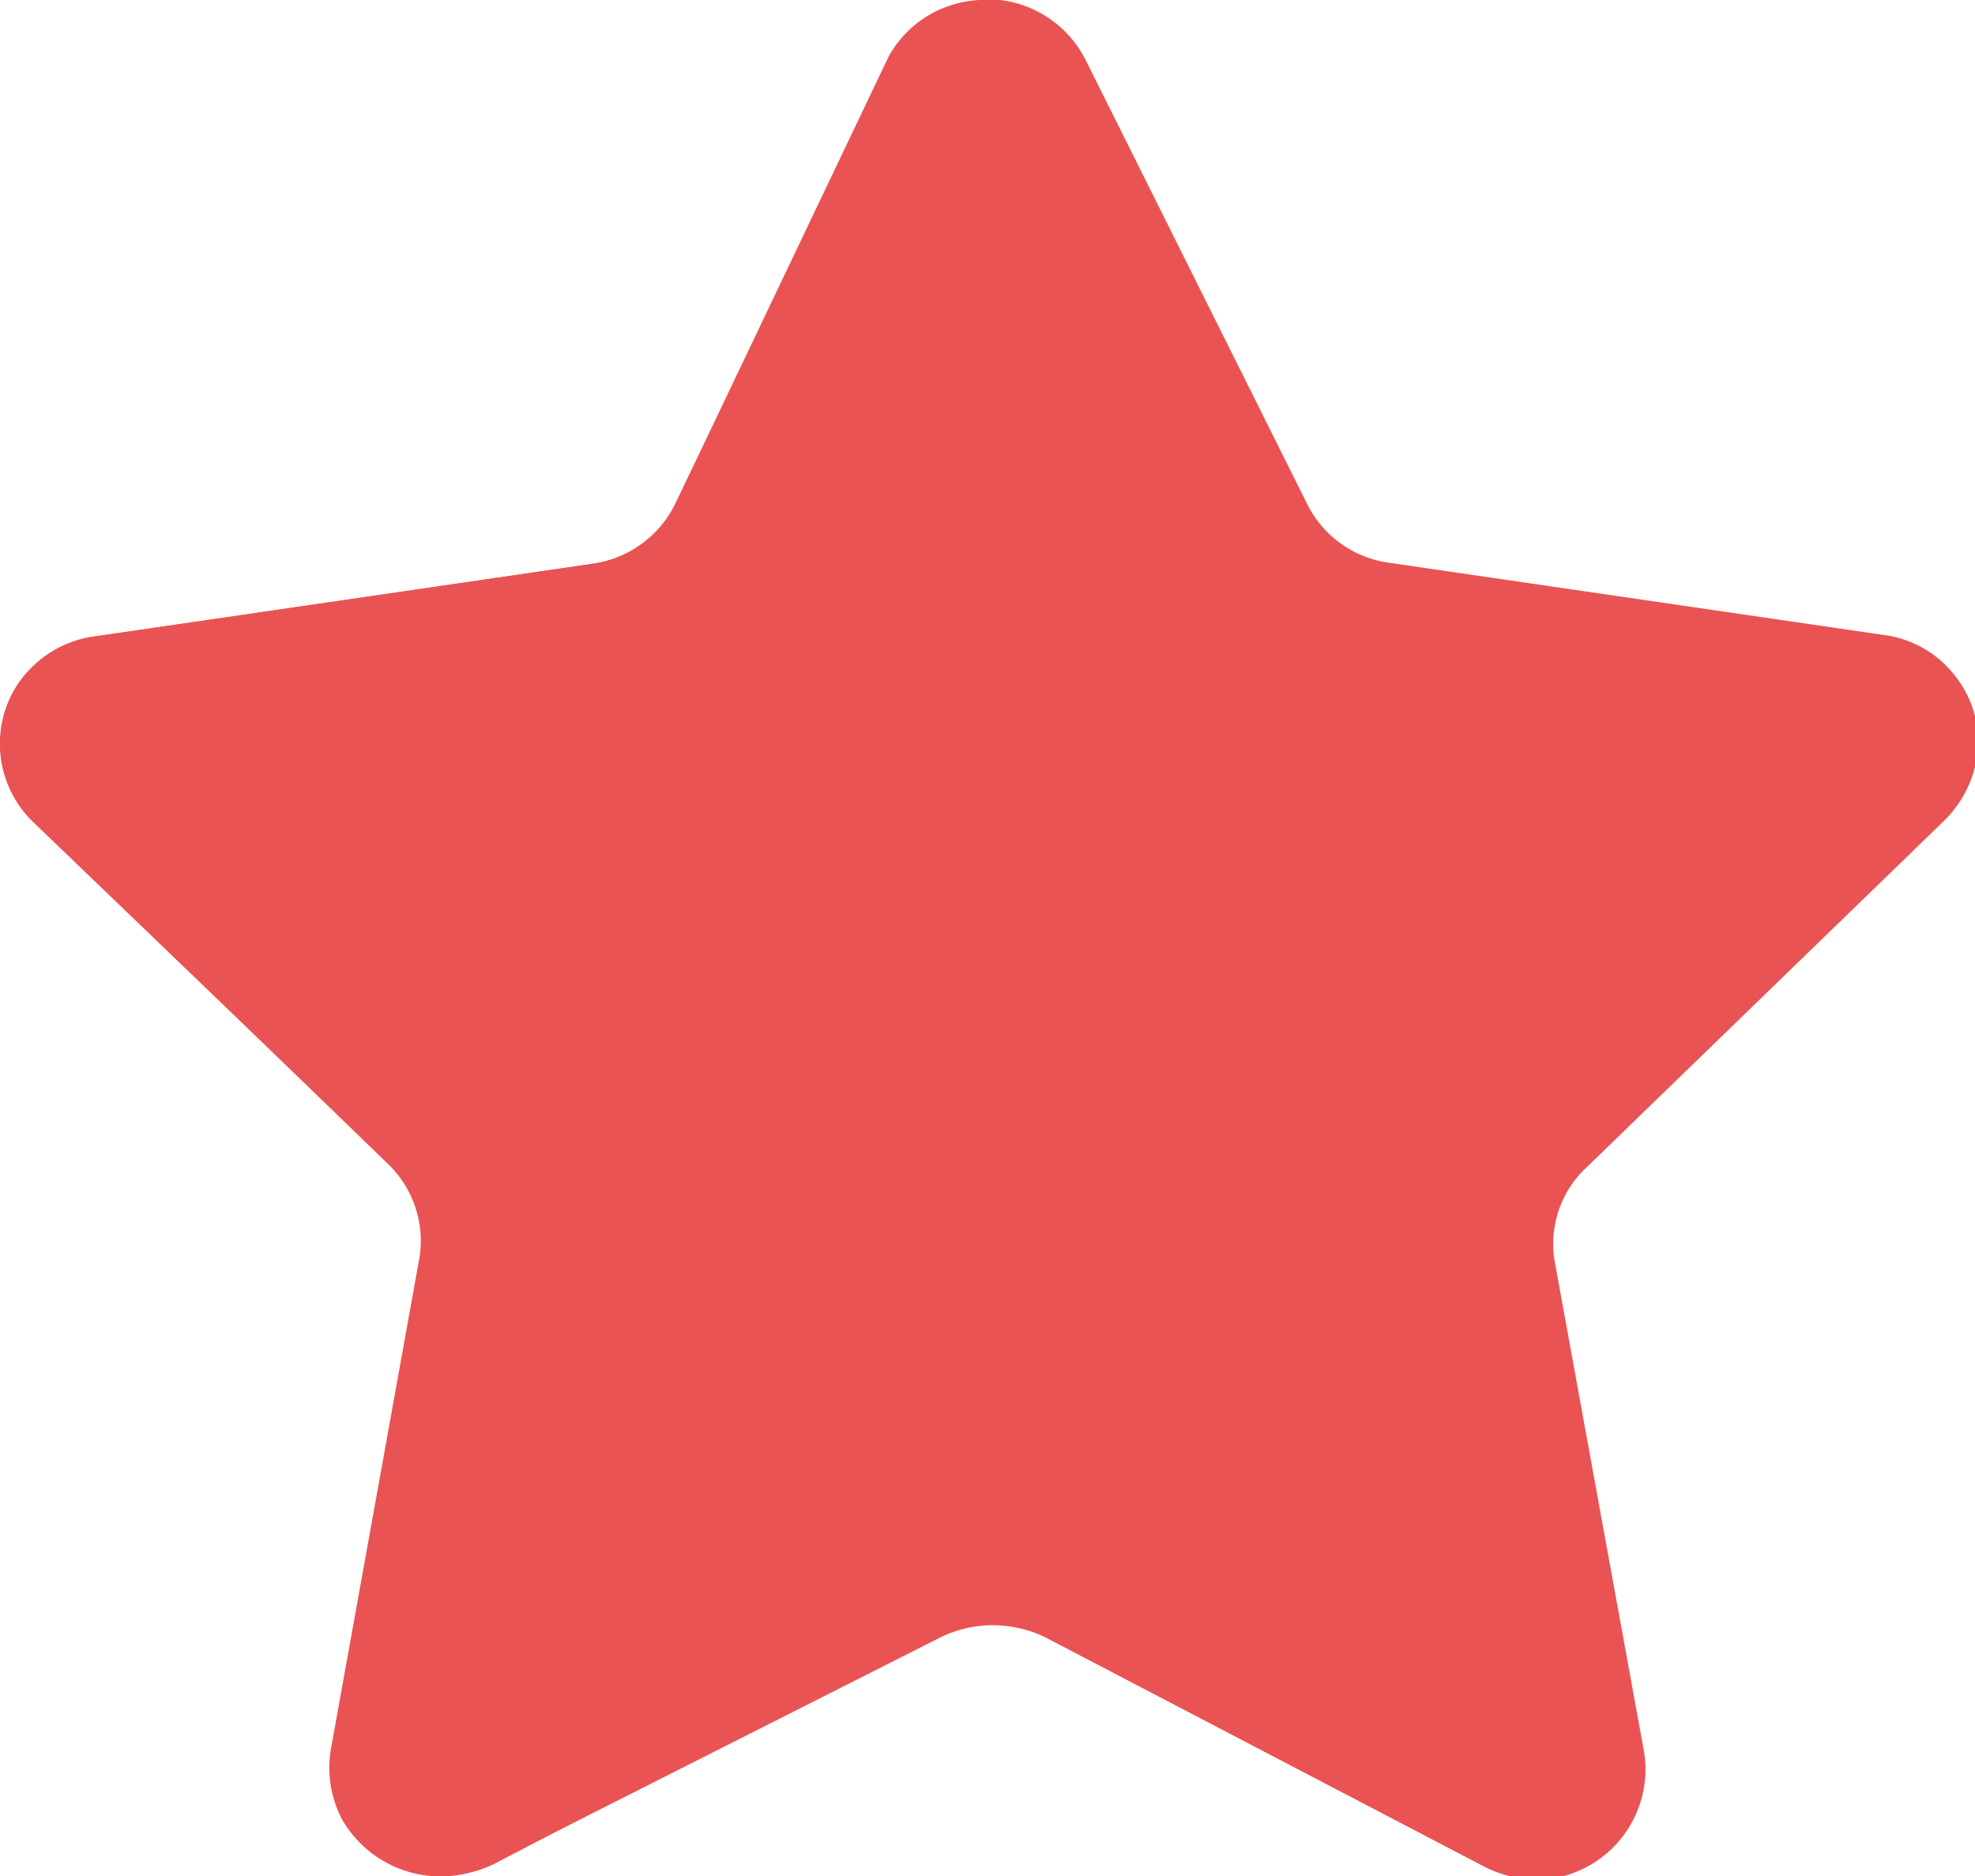 <svg xmlns="http://www.w3.org/2000/svg" viewBox="0 0 20 19"><defs><style>.cls-1{fill:#ea5353;}</style></defs><title>77Asset 2</title><g id="Layer_2" data-name="Layer 2"><g id="Layer_1-2" data-name="Layer 1"><path class="cls-1" d="M11,.62l2.23,4.47a1.09,1.09,0,0,0,.84.61l5,.73a1.09,1.09,0,0,1,.74.43,1.07,1.07,0,0,1,.21.81,1.16,1.16,0,0,1-.32.63l-3.62,3.51a1.06,1.06,0,0,0-.33,1l.9,4.94a1.12,1.12,0,0,1-.9,1.27,1.17,1.17,0,0,1-.71-.11l-4.46-2.33a1.21,1.21,0,0,0-1.05,0L5,18.87a1.15,1.15,0,0,1-1.54-.45,1.13,1.13,0,0,1-.11-.7l.89-4.94a1.08,1.08,0,0,0-.32-1L.34,8.31A1.05,1.05,0,0,1,0,7.53a1.07,1.07,0,0,1,.33-.78A1.11,1.11,0,0,1,1,6.44l5-.73a1.11,1.11,0,0,0,.84-.61L9,.62A1.11,1.11,0,0,1,10,0h.13A1.12,1.12,0,0,1,11,.62Z"/><path class="cls-1" d="M10,16.41a1.23,1.23,0,0,0-.56.15L5,18.88a1.17,1.17,0,0,1-1.51-.46,1.1,1.1,0,0,1-.11-.69l.89-4.93a1.09,1.09,0,0,0-.32-1L.33,8.32a1.09,1.09,0,0,1,0-1.56A1.16,1.16,0,0,1,1,6.44l5-.73a1.08,1.08,0,0,0,.84-.61L9,.57A1.11,1.11,0,0,1,10,0C10,.31,10,16.21,10,16.41Z"/></g></g></svg>